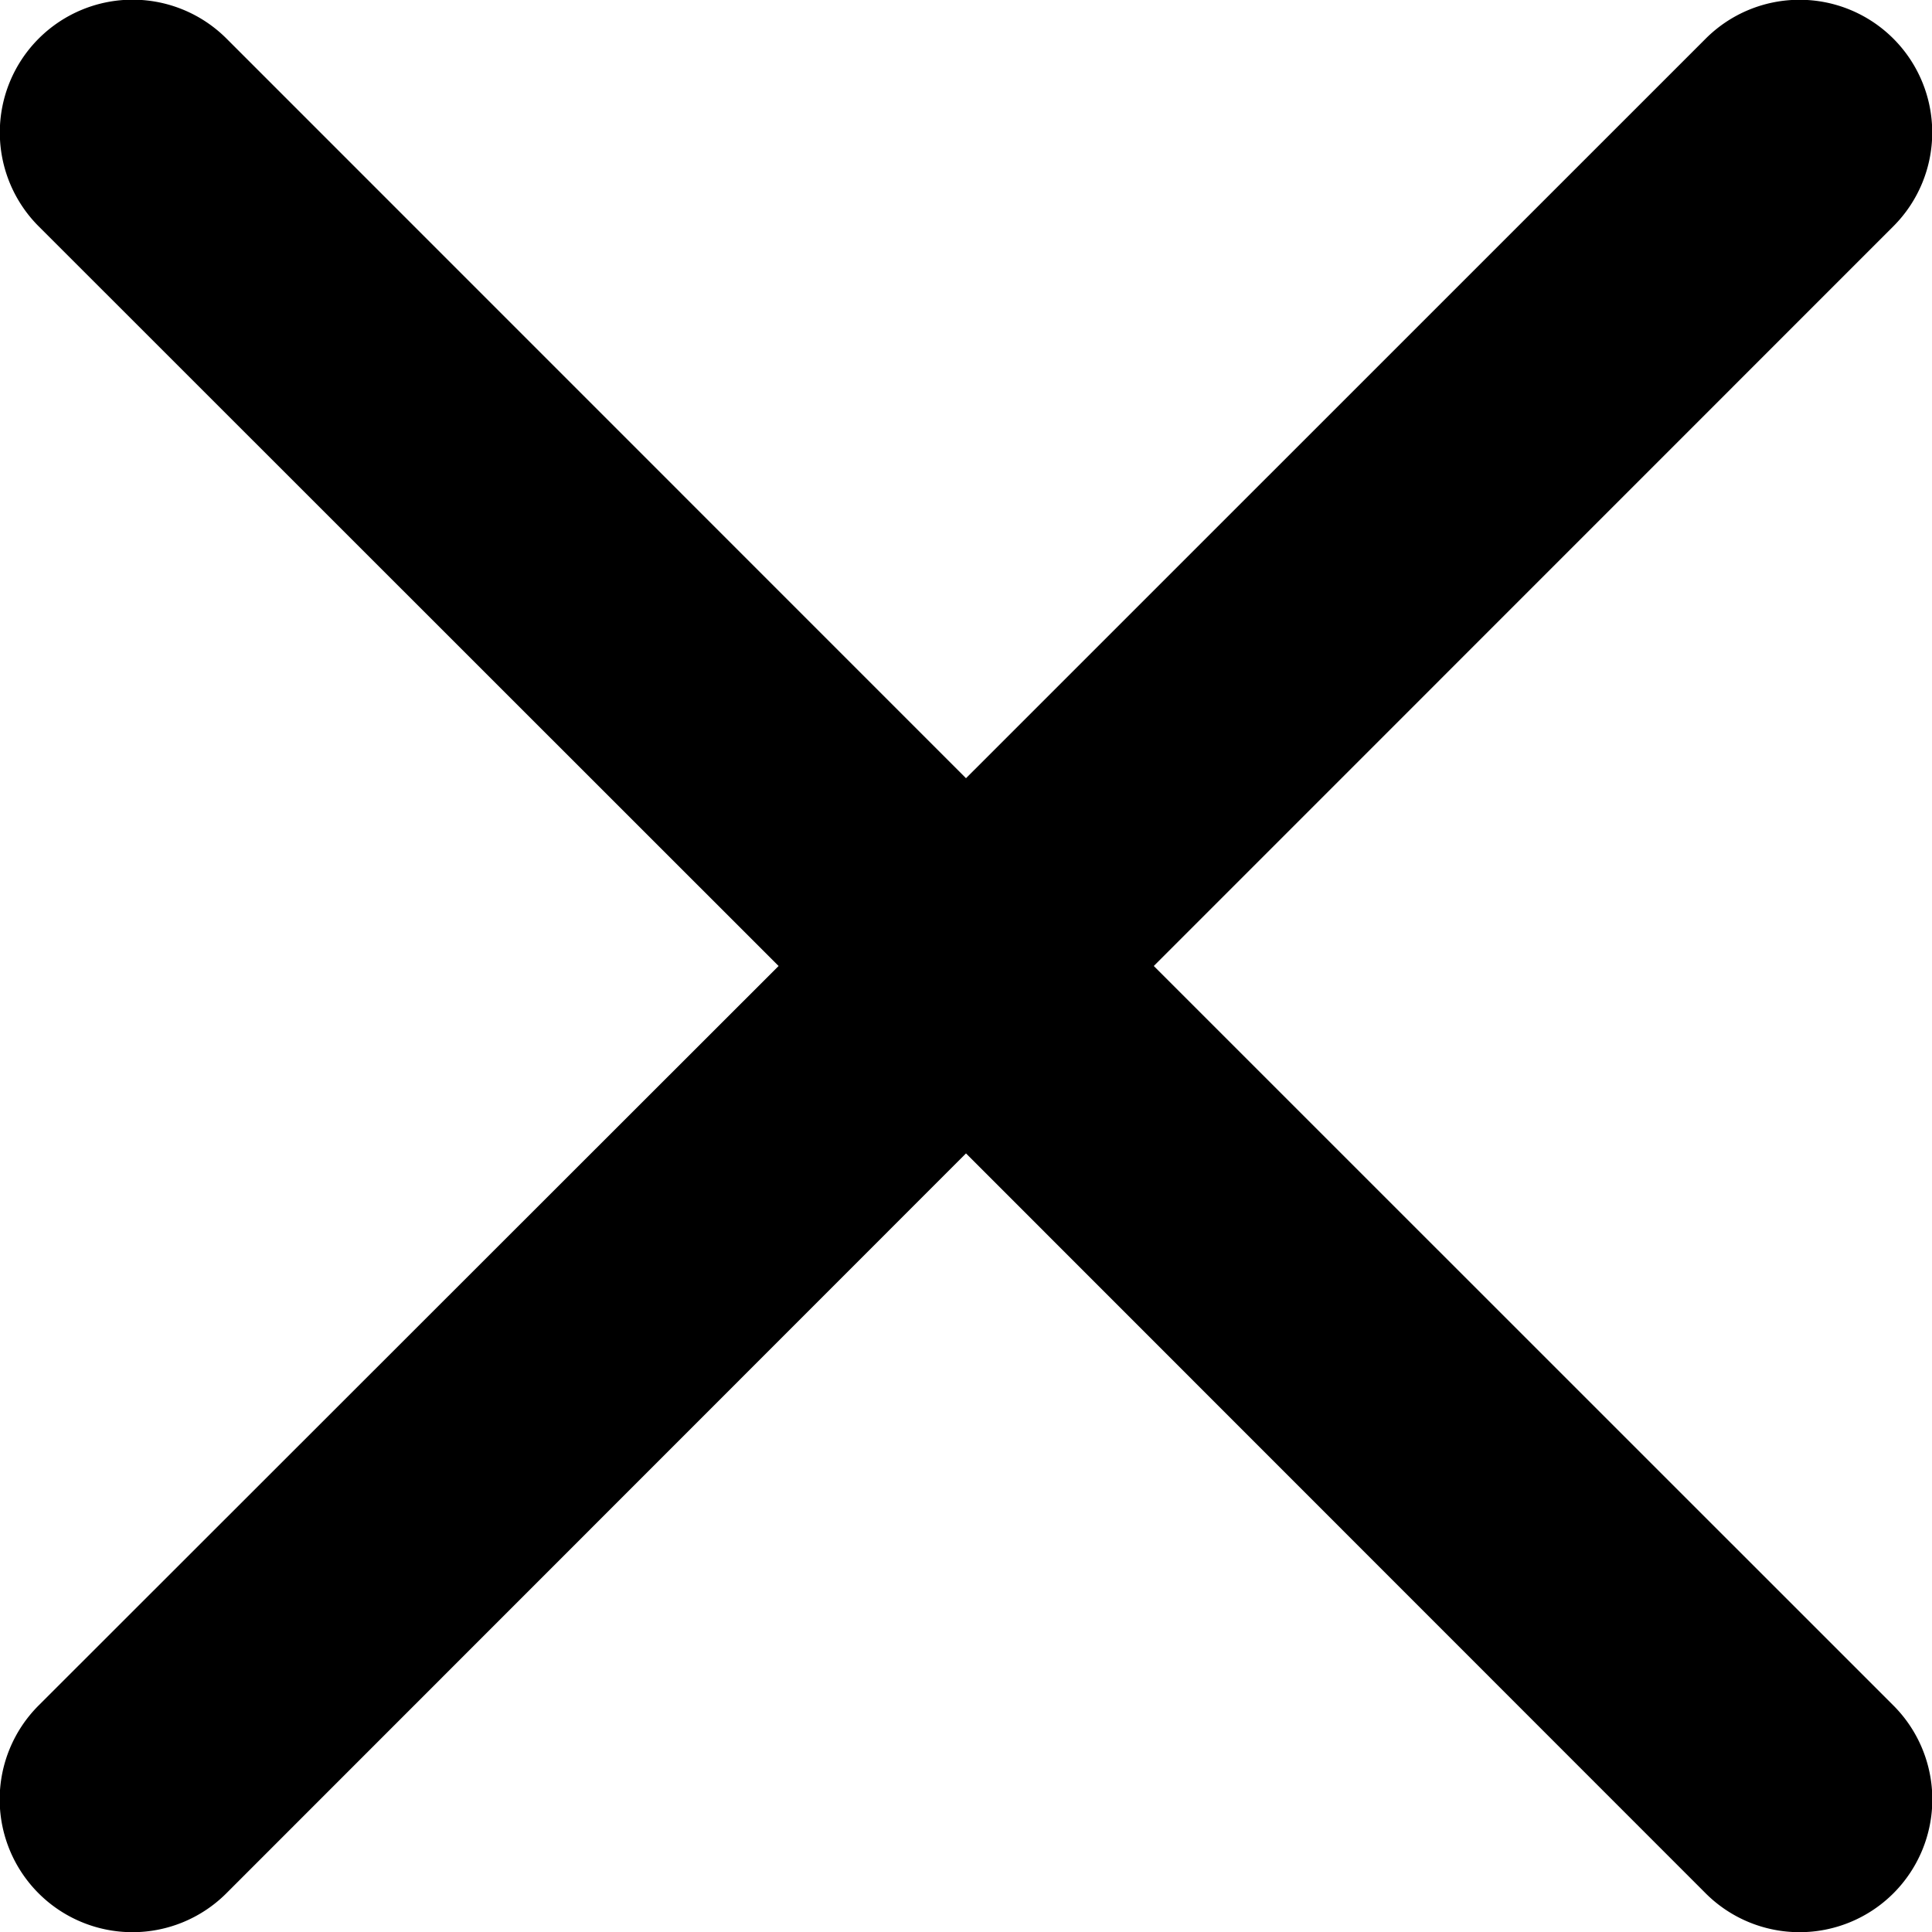 <svg xmlns="http://www.w3.org/2000/svg" viewBox="0 0 150 150"><path d="M89.58,75,147,17.57A10.3,10.3,0,0,0,132.43,3L75,60.42,17.59,3A10.3,10.3,0,0,0,3,17.57L60.45,75,3,132.41A10.3,10.3,0,1,0,17.57,147l0,0L75,89.55,132.43,147A10.3,10.3,0,0,0,147,132.41Z"/></svg>